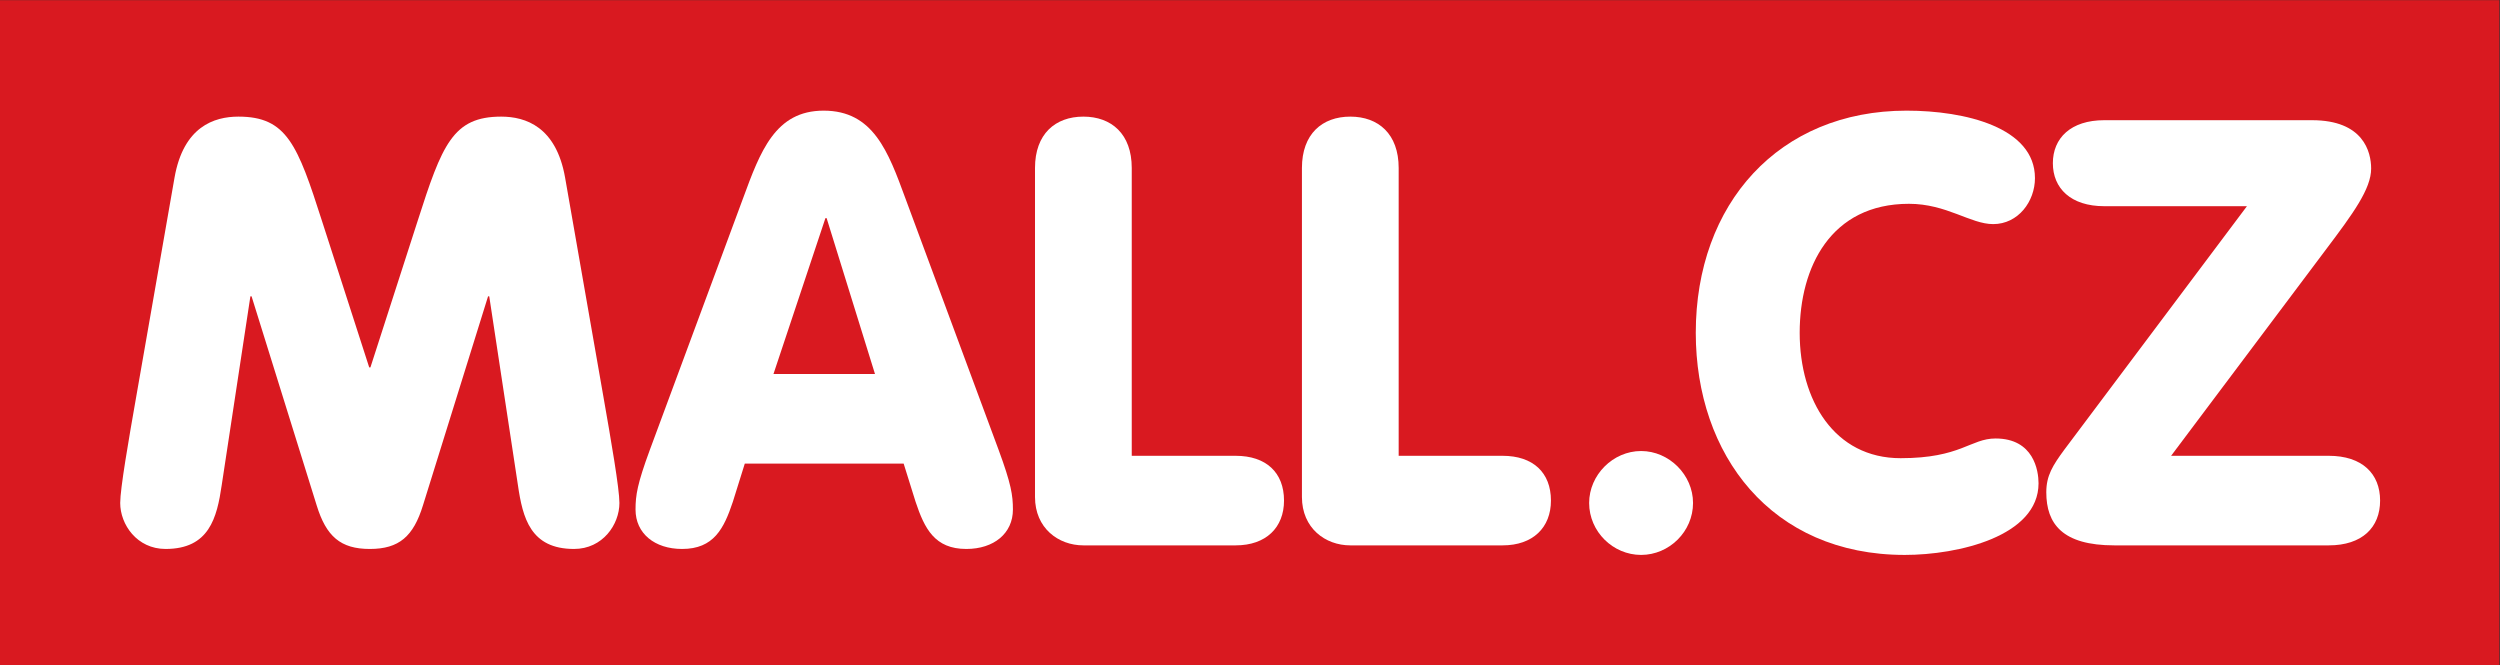 <?xml version="1.0" encoding="UTF-8" standalone="no"?>
<!-- Created with Inkscape (http://www.inkscape.org/) -->

<svg
   version="1.1"
   id="svg2"
   xml:space="preserve"
   width="498.053"
   height="132.56"
   viewBox="0 0 498.053 132.56"
   sodipodi:docname="logo_mall.eps"
   xmlns:inkscape="http://www.inkscape.org/namespaces/inkscape"
   xmlns:sodipodi="http://sodipodi.sourceforge.net/DTD/sodipodi-0.dtd"
   xmlns="http://www.w3.org/2000/svg"
   xmlns:svg="http://www.w3.org/2000/svg"><rect x="0" y="0" width="498.053" height="132.56" fill="#333333" stroke="none"/><defs
     id="defs6" /><sodipodi:namedview
     id="namedview4"
     pagecolor="#ffffff"
     bordercolor="#666666"
     borderopacity="1.0"
     inkscape:pageshadow="2"
     inkscape:pageopacity="0.0"
     inkscape:pagecheckerboard="0" /><g
     id="g8"
     inkscape:groupmode="layer"
     inkscape:label="ink_ext_XXXXXX"
     transform="matrix(1.333,0,0,-1.333,0,132.56)"><g
       id="g10"
       transform="scale(0.1)"><path
         d="M 0,0 H 3735.4 V 994.188 H 0 V 0"
         style="fill:#d91920;fill-opacity:1;fill-rule:nonzero;stroke:none"
         id="path12" /><path
         d="m 260.859,729.121 c 13.395,75.859 58.911,91.035 95.504,91.035 72.289,0 88.348,-41.949 124.93,-156.183 L 551.809,445.32 h 1.785 l 70.492,218.653 c 36.602,114.234 52.668,156.183 124.941,156.183 36.594,0 82.11,-15.176 95.504,-91.035 l 57.117,-326.637 c 11.594,-66.05 24.094,-138.336 24.094,-159.73 0,-32.149 -24.984,-68.742 -67.832,-68.742 -65.14,0 -76.75,46.418 -83.883,95.5 l -42.836,282.011 h -1.789 L 632.129,239.168 c -14.285,-46.406 -35.699,-65.156 -79.438,-65.156 -43.714,0 -65.14,18.75 -79.414,65.156 l -97.281,312.355 h -1.785 L 331.379,269.512 c -7.149,-49.082 -18.746,-95.5 -83.899,-95.5 -42.835,0 -67.832,36.593 -67.832,68.742 0,21.394 12.5,93.68 24.102,159.73 l 57.109,326.637"
         style="fill:#ffffff;fill-opacity:1;fill-rule:nonzero;stroke:none"
         id="path14" /><path
         d="m 1235.41,668.438 h -1.79 l -77.64,-232.926 h 151.71 z m -124.95,29.449 c 25.89,70.5 48.19,131.195 120.48,131.195 74.06,0 96.38,-60.695 122.26,-131.195 l 139.23,-375.719 c 18.75,-50.871 21.41,-67.824 21.41,-89.25 0,-35.703 -28.55,-58.906 -69.61,-58.906 -47.3,0 -62.47,30.363 -75.86,70.508 l -17.84,57.109 h -237.4 l -17.85,-57.109 c -13.38,-40.145 -28.56,-70.508 -75.86,-70.508 -41.037,0 -69.596,23.203 -69.596,58.906 0,21.426 2.672,38.379 21.41,89.25 l 139.226,375.719"
         style="fill:#ffffff;fill-opacity:1;fill-rule:nonzero;stroke:none"
         id="path16" /><path
         d="m 1546.85,743.402 c 0,50.875 30.34,76.754 72.29,76.754 41.94,0 72.29,-25.879 72.29,-76.754 v -430.16 h 155.31 c 45.52,0 72.27,-24.992 72.27,-66.933 0,-40.149 -26.75,-66.934 -72.27,-66.934 h -227.6 c -37.49,0 -72.29,25.887 -72.29,72.285 v 491.742"
         style="fill:#ffffff;fill-opacity:1;fill-rule:nonzero;stroke:none"
         id="path18" /><path
         d="m 1945.78,743.402 c 0,50.875 30.33,76.754 72.28,76.754 41.95,0 72.3,-25.879 72.3,-76.754 v -430.16 h 155.29 c 45.5,0 72.28,-24.992 72.28,-66.933 0,-40.149 -26.78,-66.934 -72.28,-66.934 h -227.59 c -37.47,0 -72.28,25.887 -72.28,72.285 v 491.742"
         style="fill:#ffffff;fill-opacity:1;fill-rule:nonzero;stroke:none"
         id="path20" /><path
         d="m 2452.67,320.379 c 41.96,0 77.63,-35.703 77.63,-77.625 0,-42.852 -35.67,-77.656 -77.63,-77.656 -41.96,0 -77.64,34.804 -77.64,77.656 0,41.922 35.68,77.625 77.64,77.625"
         style="fill:#ffffff;fill-opacity:1;fill-rule:nonzero;stroke:none"
         id="path22" /><path
         d="m 2849.43,829.082 c 87.46,0 191.88,-24.992 191.88,-100.844 0,-34.804 -24.99,-68.722 -62.46,-68.722 -33.93,0 -69.61,30.343 -125.84,30.343 -116.9,0 -163.32,-94.605 -163.32,-192.773 0,-100.848 51.77,-187.41 150.83,-187.41 90.13,0 104.4,29.445 141.9,29.445 57.1,0 64.25,-48.183 64.25,-66.933 0,-79.426 -120.48,-107.09 -199.9,-107.09 -199.91,0 -312.38,149.929 -312.38,331.988 0,192.773 124.07,331.996 315.04,331.996"
         style="fill:#ffffff;fill-opacity:1;fill-rule:nonzero;stroke:none"
         id="path24" /><path
         d="m 3480.37,313.242 c 49.99,0 76.77,-26.777 76.77,-66.933 0,-40.149 -26.78,-66.934 -76.77,-66.934 H 3160 c -77.65,0 -101.75,32.117 -101.75,79.422 0,24.992 9.81,40.168 26.78,63.371 l 273.09,364.117 h -213.3 c -49.98,0 -76.76,26.778 -76.76,64.262 0,37.48 26.78,64.258 76.76,64.258 h 310.57 c 76.76,0 88.36,-47.305 88.36,-72.289 0,-30.348 -26.79,-66.942 -67.83,-121.375 L 3244.78,313.242 h 235.59"
         style="fill:#ffffff;fill-opacity:1;fill-rule:nonzero;stroke:none"
         id="path26" /></g></g></svg>
